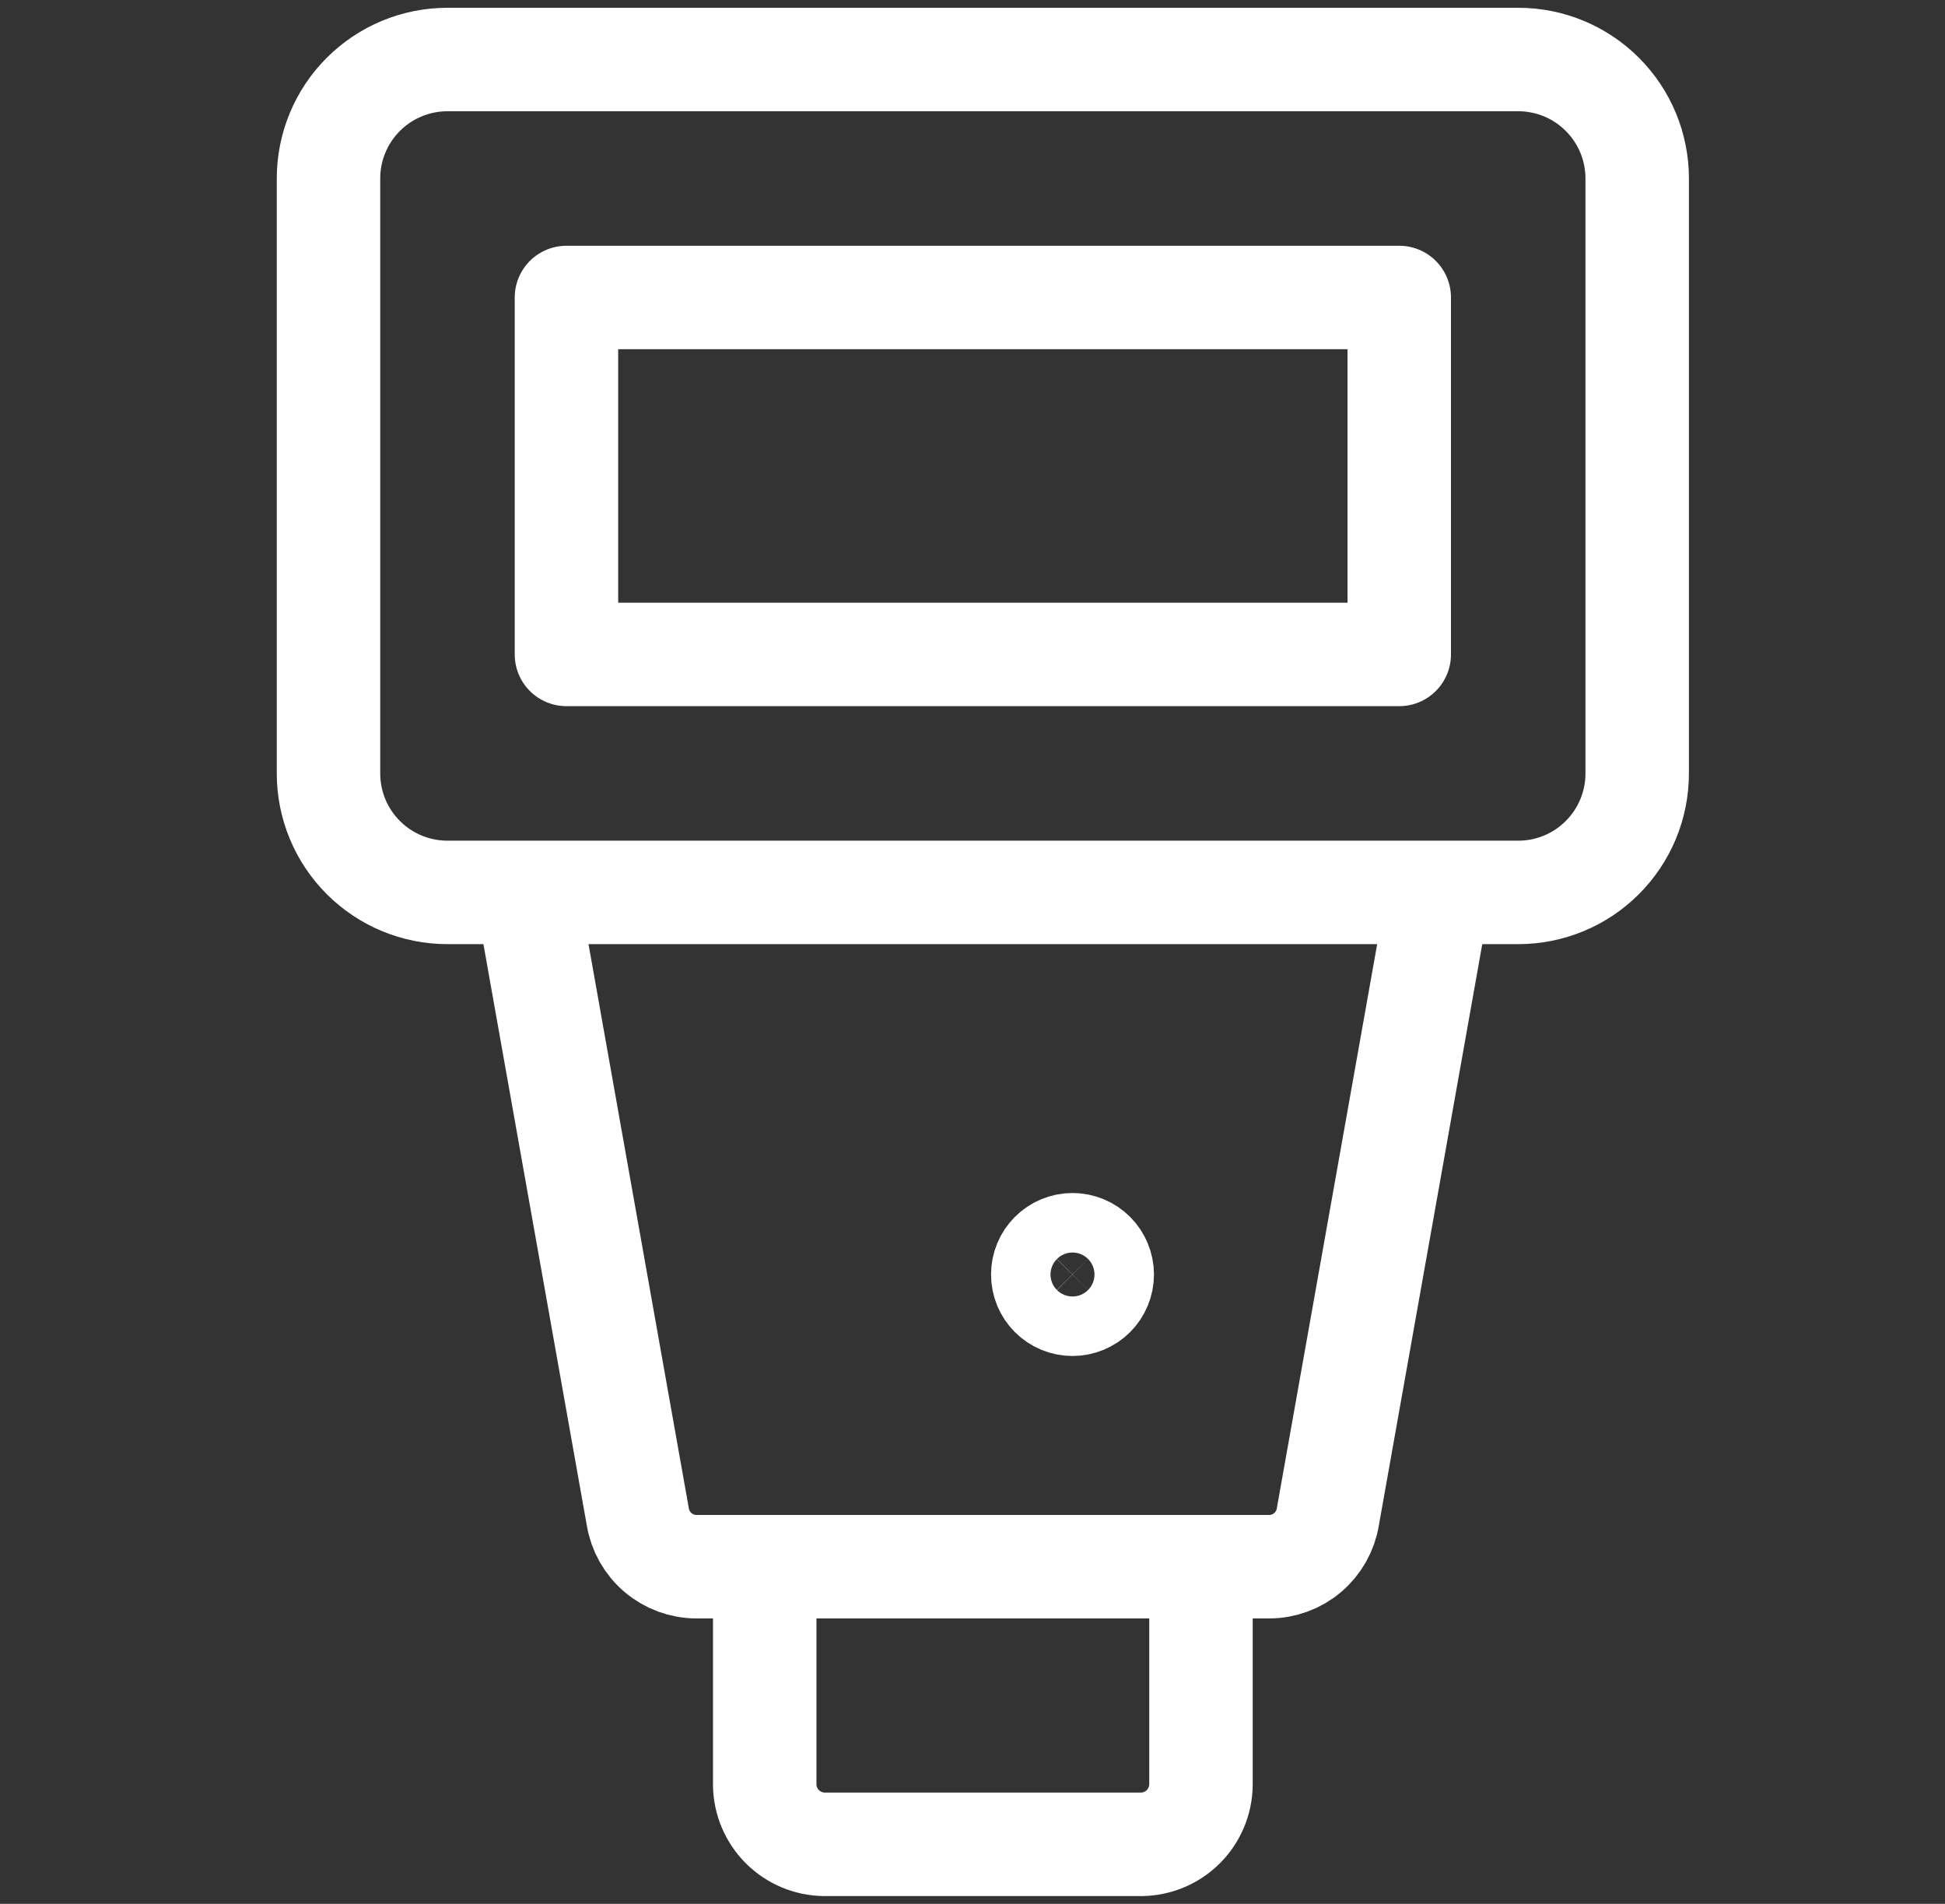 <svg width="47" height="46" viewBox="0 0 47 46" fill="none" xmlns="http://www.w3.org/2000/svg">
<rect x="0" y="0" width="47" height="46" fill="#333333" stroke="none"/>
<path d="M36.688 1.438H10.812C10.05 1.438 9.319 1.74 8.78 2.28C8.24 2.819 7.938 3.55 7.938 4.312V18.688C7.938 19.45 8.24 20.181 8.78 20.72C9.319 21.26 10.05 21.562 10.812 21.562H36.688C37.45 21.562 38.181 21.26 38.72 20.72C39.26 20.181 39.562 19.45 39.562 18.688V4.312C39.562 3.55 39.26 2.819 38.72 2.28C38.181 1.74 37.45 1.438 36.688 1.438ZM30.669 37.854H16.831C16.49 37.854 16.16 37.732 15.9 37.511C15.64 37.29 15.467 36.983 15.412 36.647L12.729 21.562H34.771L32.087 36.647C32.033 36.983 31.86 37.29 31.6 37.511C31.34 37.732 31.01 37.854 30.669 37.854ZM27.583 44.562H19.917C19.537 44.557 19.174 44.404 18.906 44.136C18.637 43.867 18.484 43.505 18.479 43.125V37.854H29.021V43.125C29.016 43.505 28.863 43.867 28.594 44.136C28.326 44.404 27.963 44.557 27.583 44.562Z" stroke="white" stroke-width="2.5" stroke-linecap="round" stroke-linejoin="round"/>
<path d="M33.812 7.188H13.688V15.812H33.812V7.188Z" stroke="white" stroke-width="2.5" stroke-linecap="round" stroke-linejoin="round"/>
<path d="M25.916 31.513C25.726 31.513 25.543 31.437 25.408 31.302C25.273 31.167 25.198 30.985 25.198 30.794C25.198 30.603 25.273 30.421 25.408 30.286C25.543 30.151 25.726 30.075 25.916 30.075M25.916 31.513C26.107 31.513 26.29 31.437 26.425 31.302C26.559 31.167 26.635 30.985 26.635 30.794C26.635 30.603 26.559 30.421 26.425 30.286C26.29 30.151 26.107 30.075 25.916 30.075" stroke="white" stroke-width="2.5"/>
</svg>
